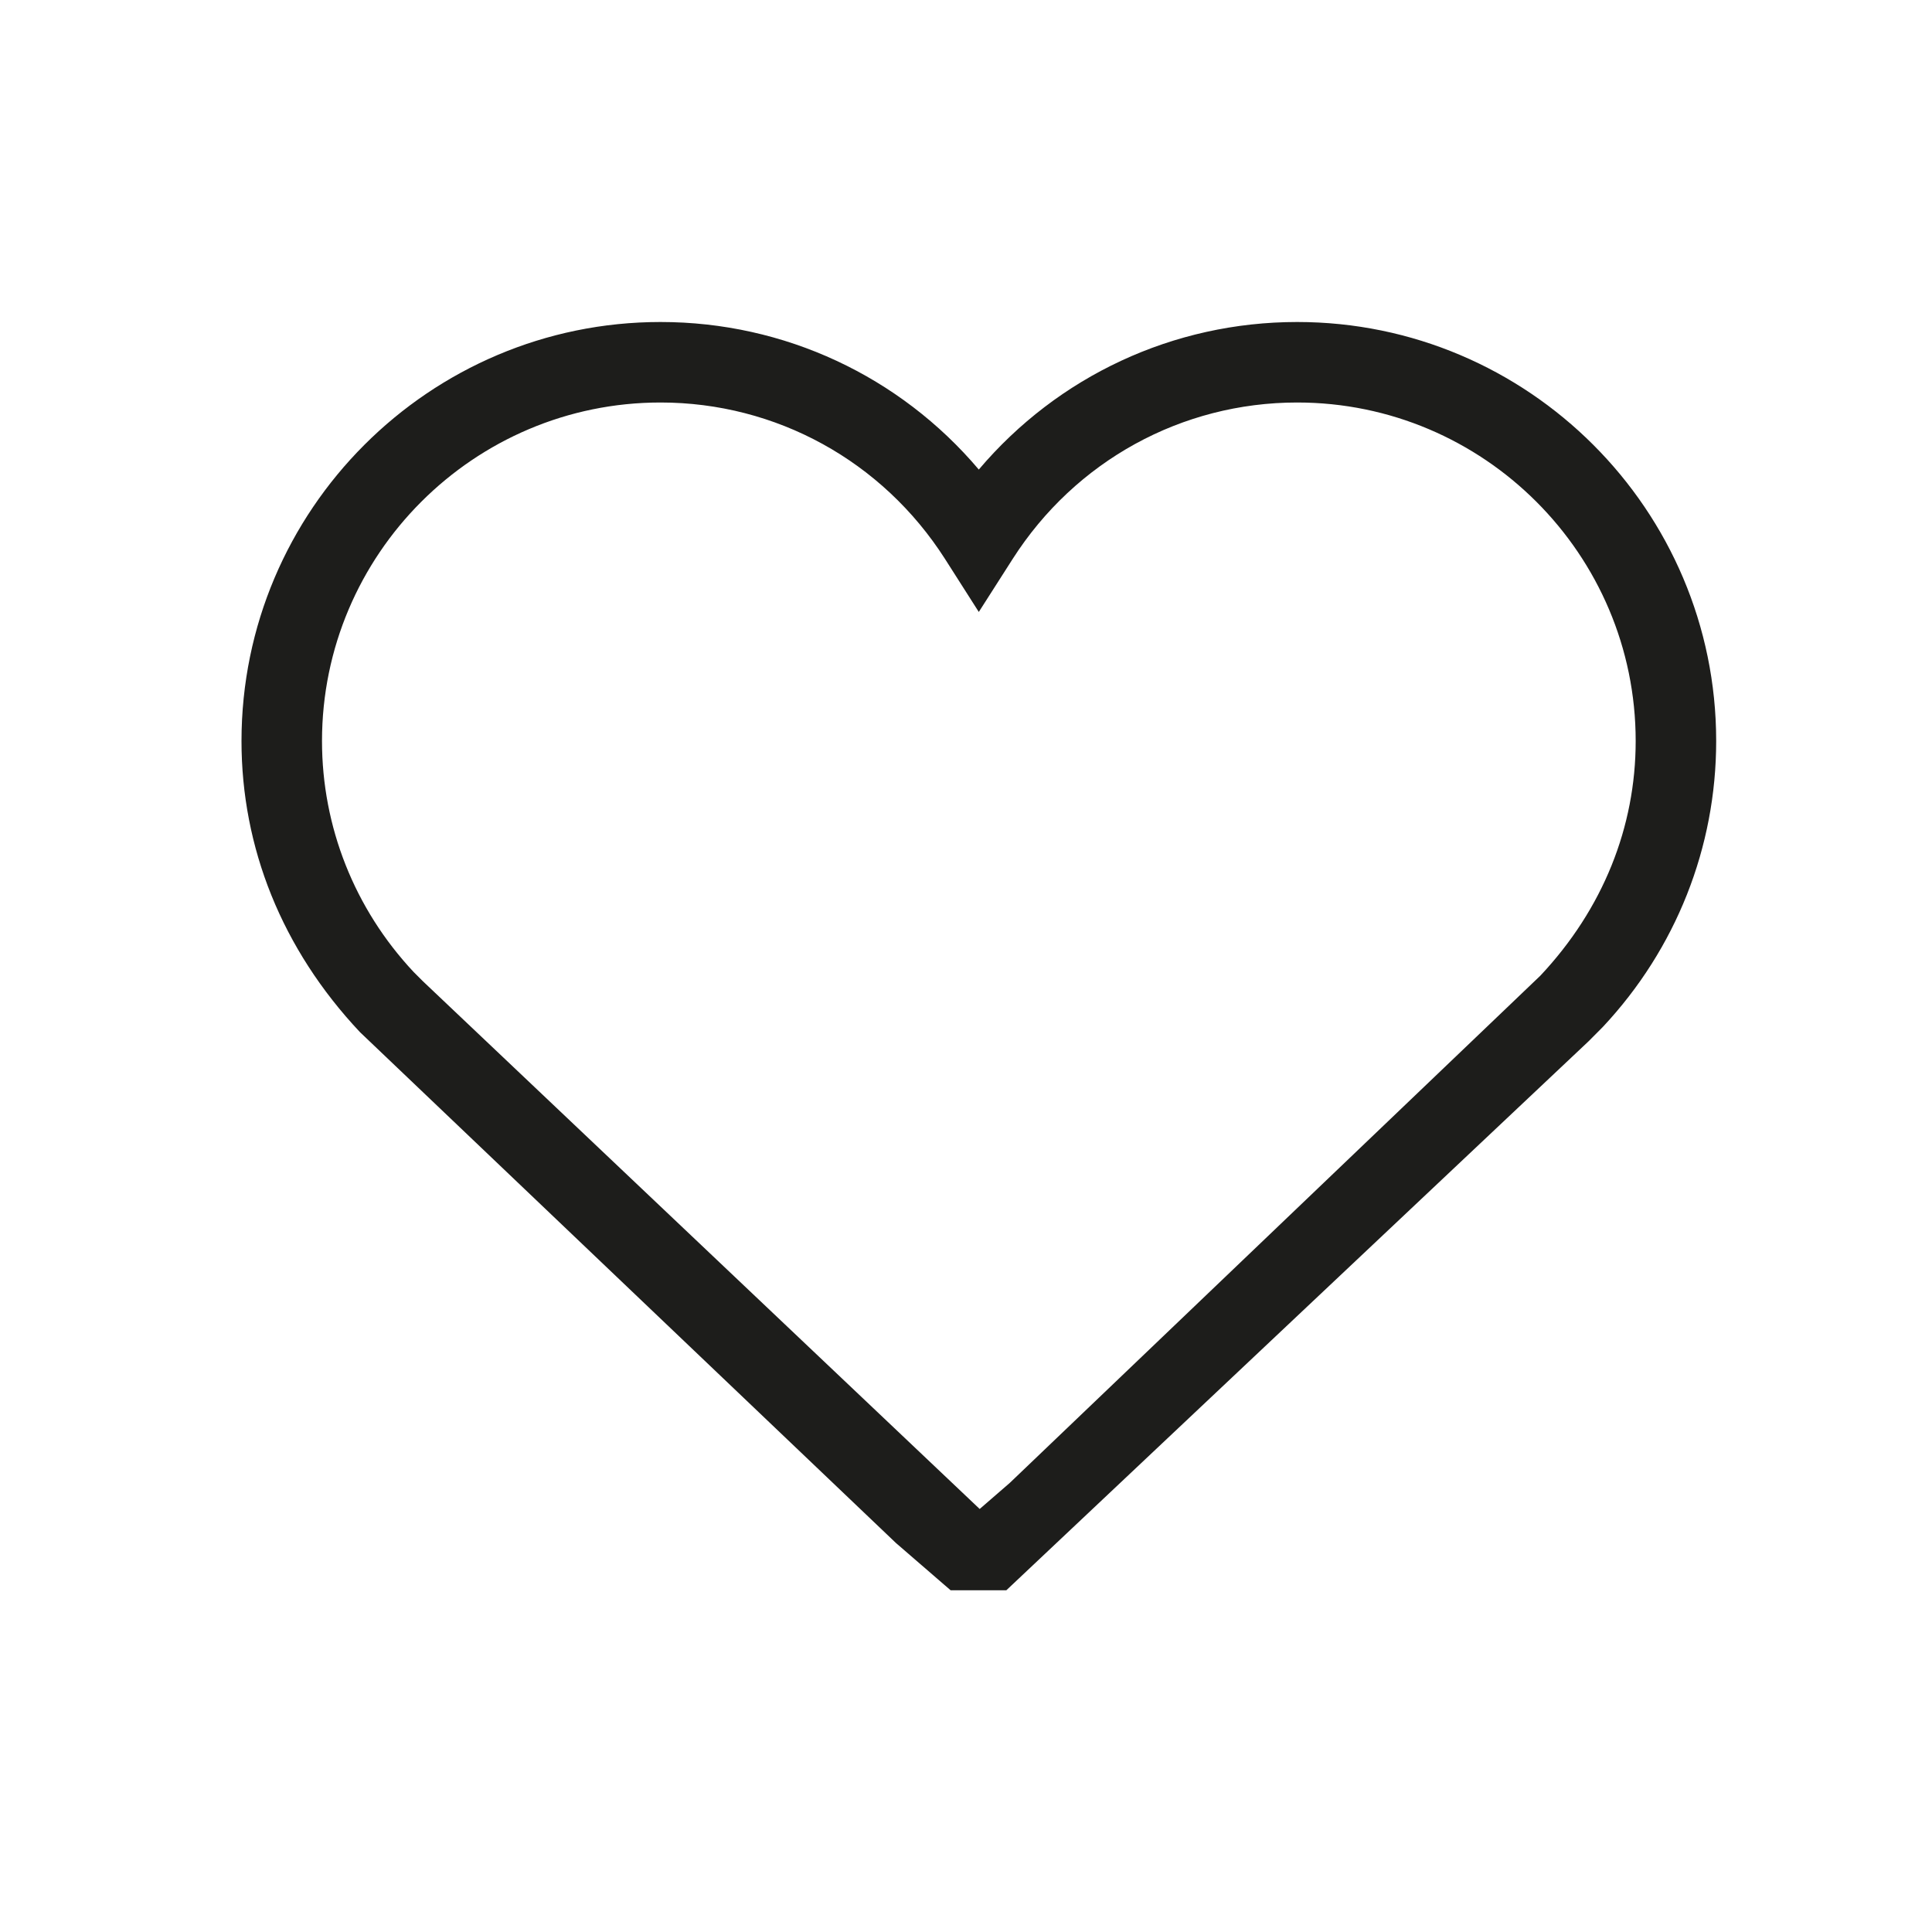 <?xml version="1.0" encoding="UTF-8"?>
<svg width="24px" height="24px" viewBox="0 0 24 24" version="1.1" xmlns="http://www.w3.org/2000/svg" xmlns:xlink="http://www.w3.org/1999/xlink">
    <!-- Generator: Sketch 62 (91390) - https://sketch.com -->
    <title>heart-outlined</title>
    <desc>Created with Sketch.</desc>
    <g id="heart-outlined" stroke="none" stroke-width="1" fill="none" fill-rule="evenodd">
        <path d="M19.135,12.12 L12.545,18.42 L12.17,18.745 L5.253,12.189 L5.137,12.073 C4.404,11.29 4,10.271 4,9.205 C4,6.887 5.887,5 8.205,5 C9.64,5 10.961,5.726 11.739,6.943 L12.159,7.602 L12.58,6.943 C13.358,5.726 14.679,5 16.114,5 C18.432,5 20.319,6.887 20.319,9.205 C20.319,10.272 19.914,11.291 19.135,12.12 M16.114,4 C14.573,4 13.141,4.674 12.159,5.833 C11.178,4.674 9.745,4 8.205,4 C5.335,4 3,6.335 3,9.205 C3,10.526 3.499,11.788 4.472,12.822 L11.13,19.168 L11.809,19.755 L12.501,19.755 L19.735,12.934 L19.911,12.757 C20.819,11.788 21.319,10.527 21.319,9.205 C21.319,6.335 18.984,4 16.114,4" id="Fill-1" fill="#1D1D1B"></path>
    </g>
</svg>